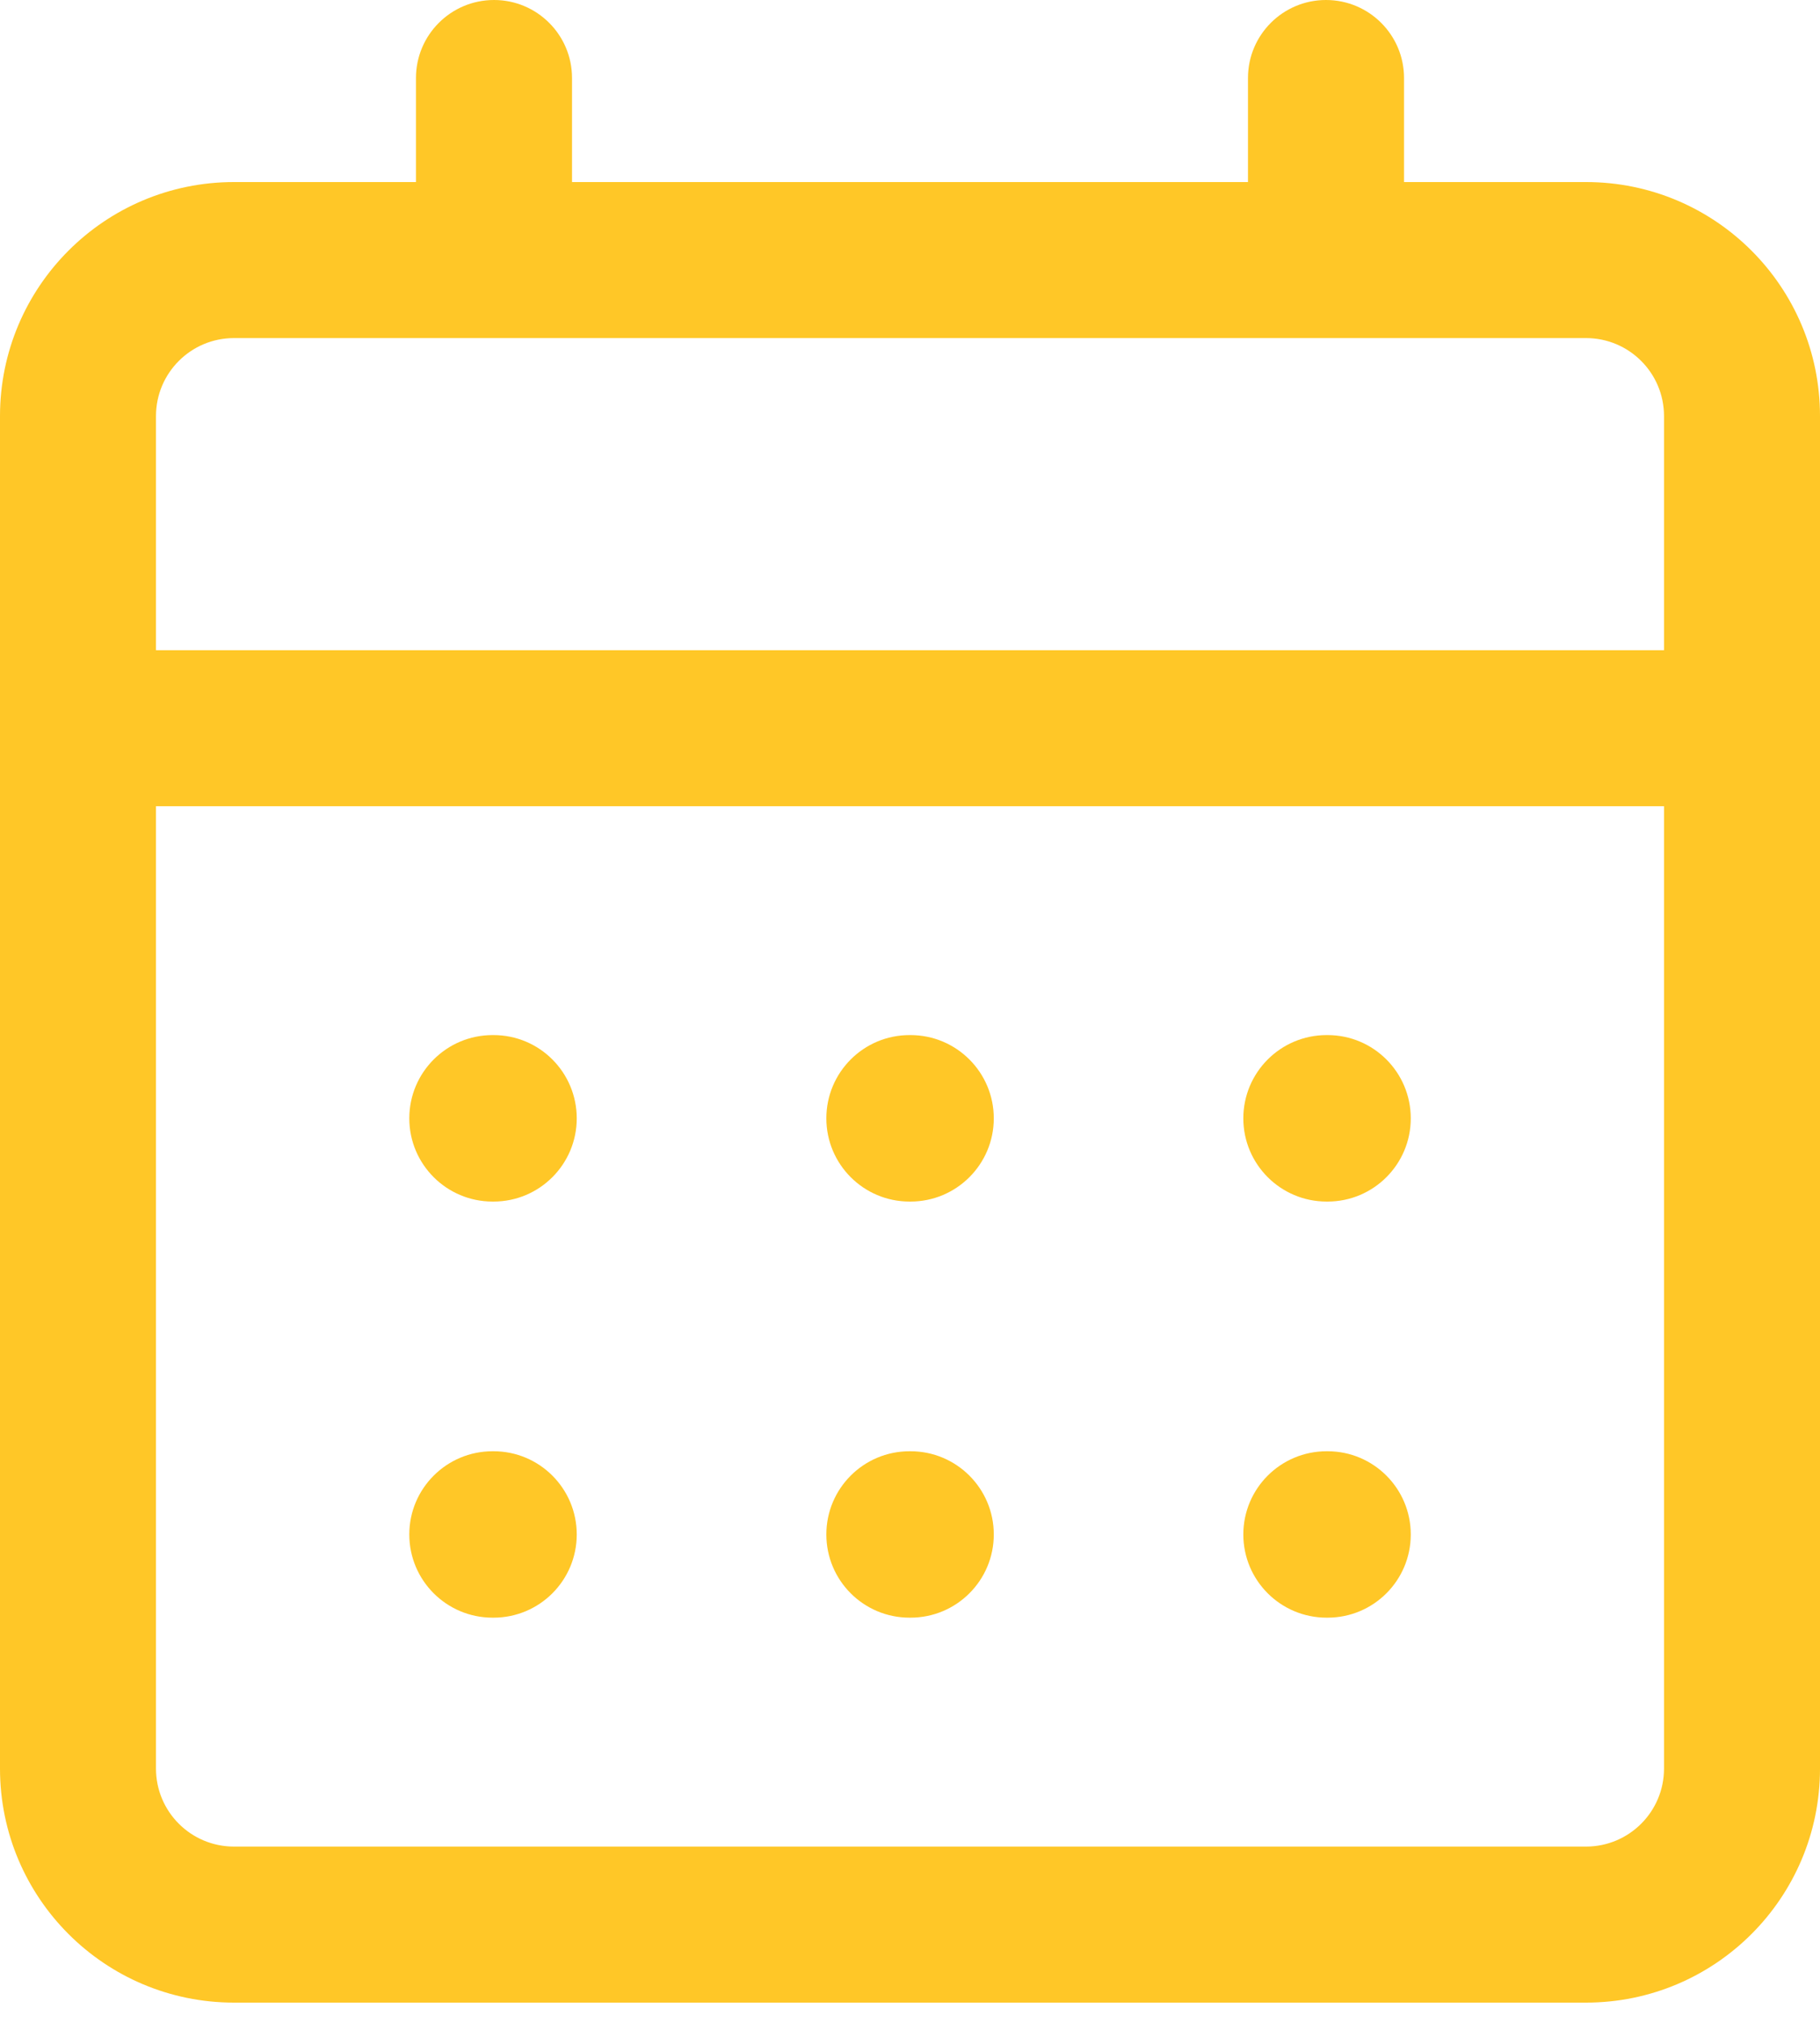 <svg width="27" height="30" viewBox="0 0 27 30" fill="none" xmlns="http://www.w3.org/2000/svg">
<path d="M6.072 16.586C6.072 15.904 6.625 15.351 7.307 15.351H7.322C8.004 15.351 8.556 15.904 8.556 16.586C8.556 17.267 8.004 17.82 7.322 17.82H7.307C6.625 17.82 6.072 17.267 6.072 16.586Z" fill="#FFC727"/>
<path d="M7.307 21.523C6.625 21.523 6.072 22.076 6.072 22.757C6.072 23.439 6.625 23.991 7.307 23.991H7.322C8.004 23.991 8.556 23.439 8.556 22.757C8.556 22.076 8.004 21.523 7.322 21.523H7.307Z" fill="#FFC727"/>
<path d="M12.259 16.586C12.259 15.904 12.811 15.351 13.493 15.351H13.508C14.19 15.351 14.743 15.904 14.743 16.586C14.743 17.267 14.19 17.82 13.508 17.82H13.493C12.811 17.82 12.259 17.267 12.259 16.586Z" fill="#FFC727"/>
<path d="M13.493 21.523C12.811 21.523 12.259 22.076 12.259 22.757C12.259 23.439 12.811 23.991 13.493 23.991H13.508C14.19 23.991 14.743 23.439 14.743 22.757C14.743 22.076 14.19 21.523 13.508 21.523H13.493Z" fill="#FFC727"/>
<path d="M18.445 16.586C18.445 15.904 18.998 15.351 19.68 15.351H19.695C20.377 15.351 20.929 15.904 20.929 16.586C20.929 17.267 20.377 17.82 19.695 17.82H19.68C18.998 17.82 18.445 17.267 18.445 16.586Z" fill="#FFC727"/>
<path d="M19.68 21.523C18.998 21.523 18.445 22.076 18.445 22.757C18.445 23.439 18.998 23.991 19.68 23.991H19.695C20.377 23.991 20.929 23.439 20.929 22.757C20.929 22.076 20.377 21.523 19.695 21.523H19.68Z" fill="#FFC727"/>
<path fill-rule="evenodd" clip-rule="evenodd" d="M8.486 1.157C8.486 0.518 7.968 0 7.329 0C6.689 0 6.171 0.518 6.171 1.157V2.7H3.471C1.554 2.7 0 4.254 0 6.171V26.229C0 28.146 1.554 29.7 3.471 29.7H23.529C25.446 29.7 27 28.146 27 26.229V6.171C27 4.254 25.446 2.7 23.529 2.7H20.829V1.157C20.829 0.518 20.311 0 19.671 0C19.032 0 18.514 0.518 18.514 1.157V2.7H8.486V1.157ZM24.686 9.643V6.171C24.686 5.532 24.168 5.014 23.529 5.014H3.471C2.832 5.014 2.314 5.532 2.314 6.171V9.643H24.686ZM2.314 11.957H24.686V26.229C24.686 26.868 24.168 27.386 23.529 27.386H3.471C2.832 27.386 2.314 26.868 2.314 26.229V11.957Z" fill="#FFC727"/>
</svg>
